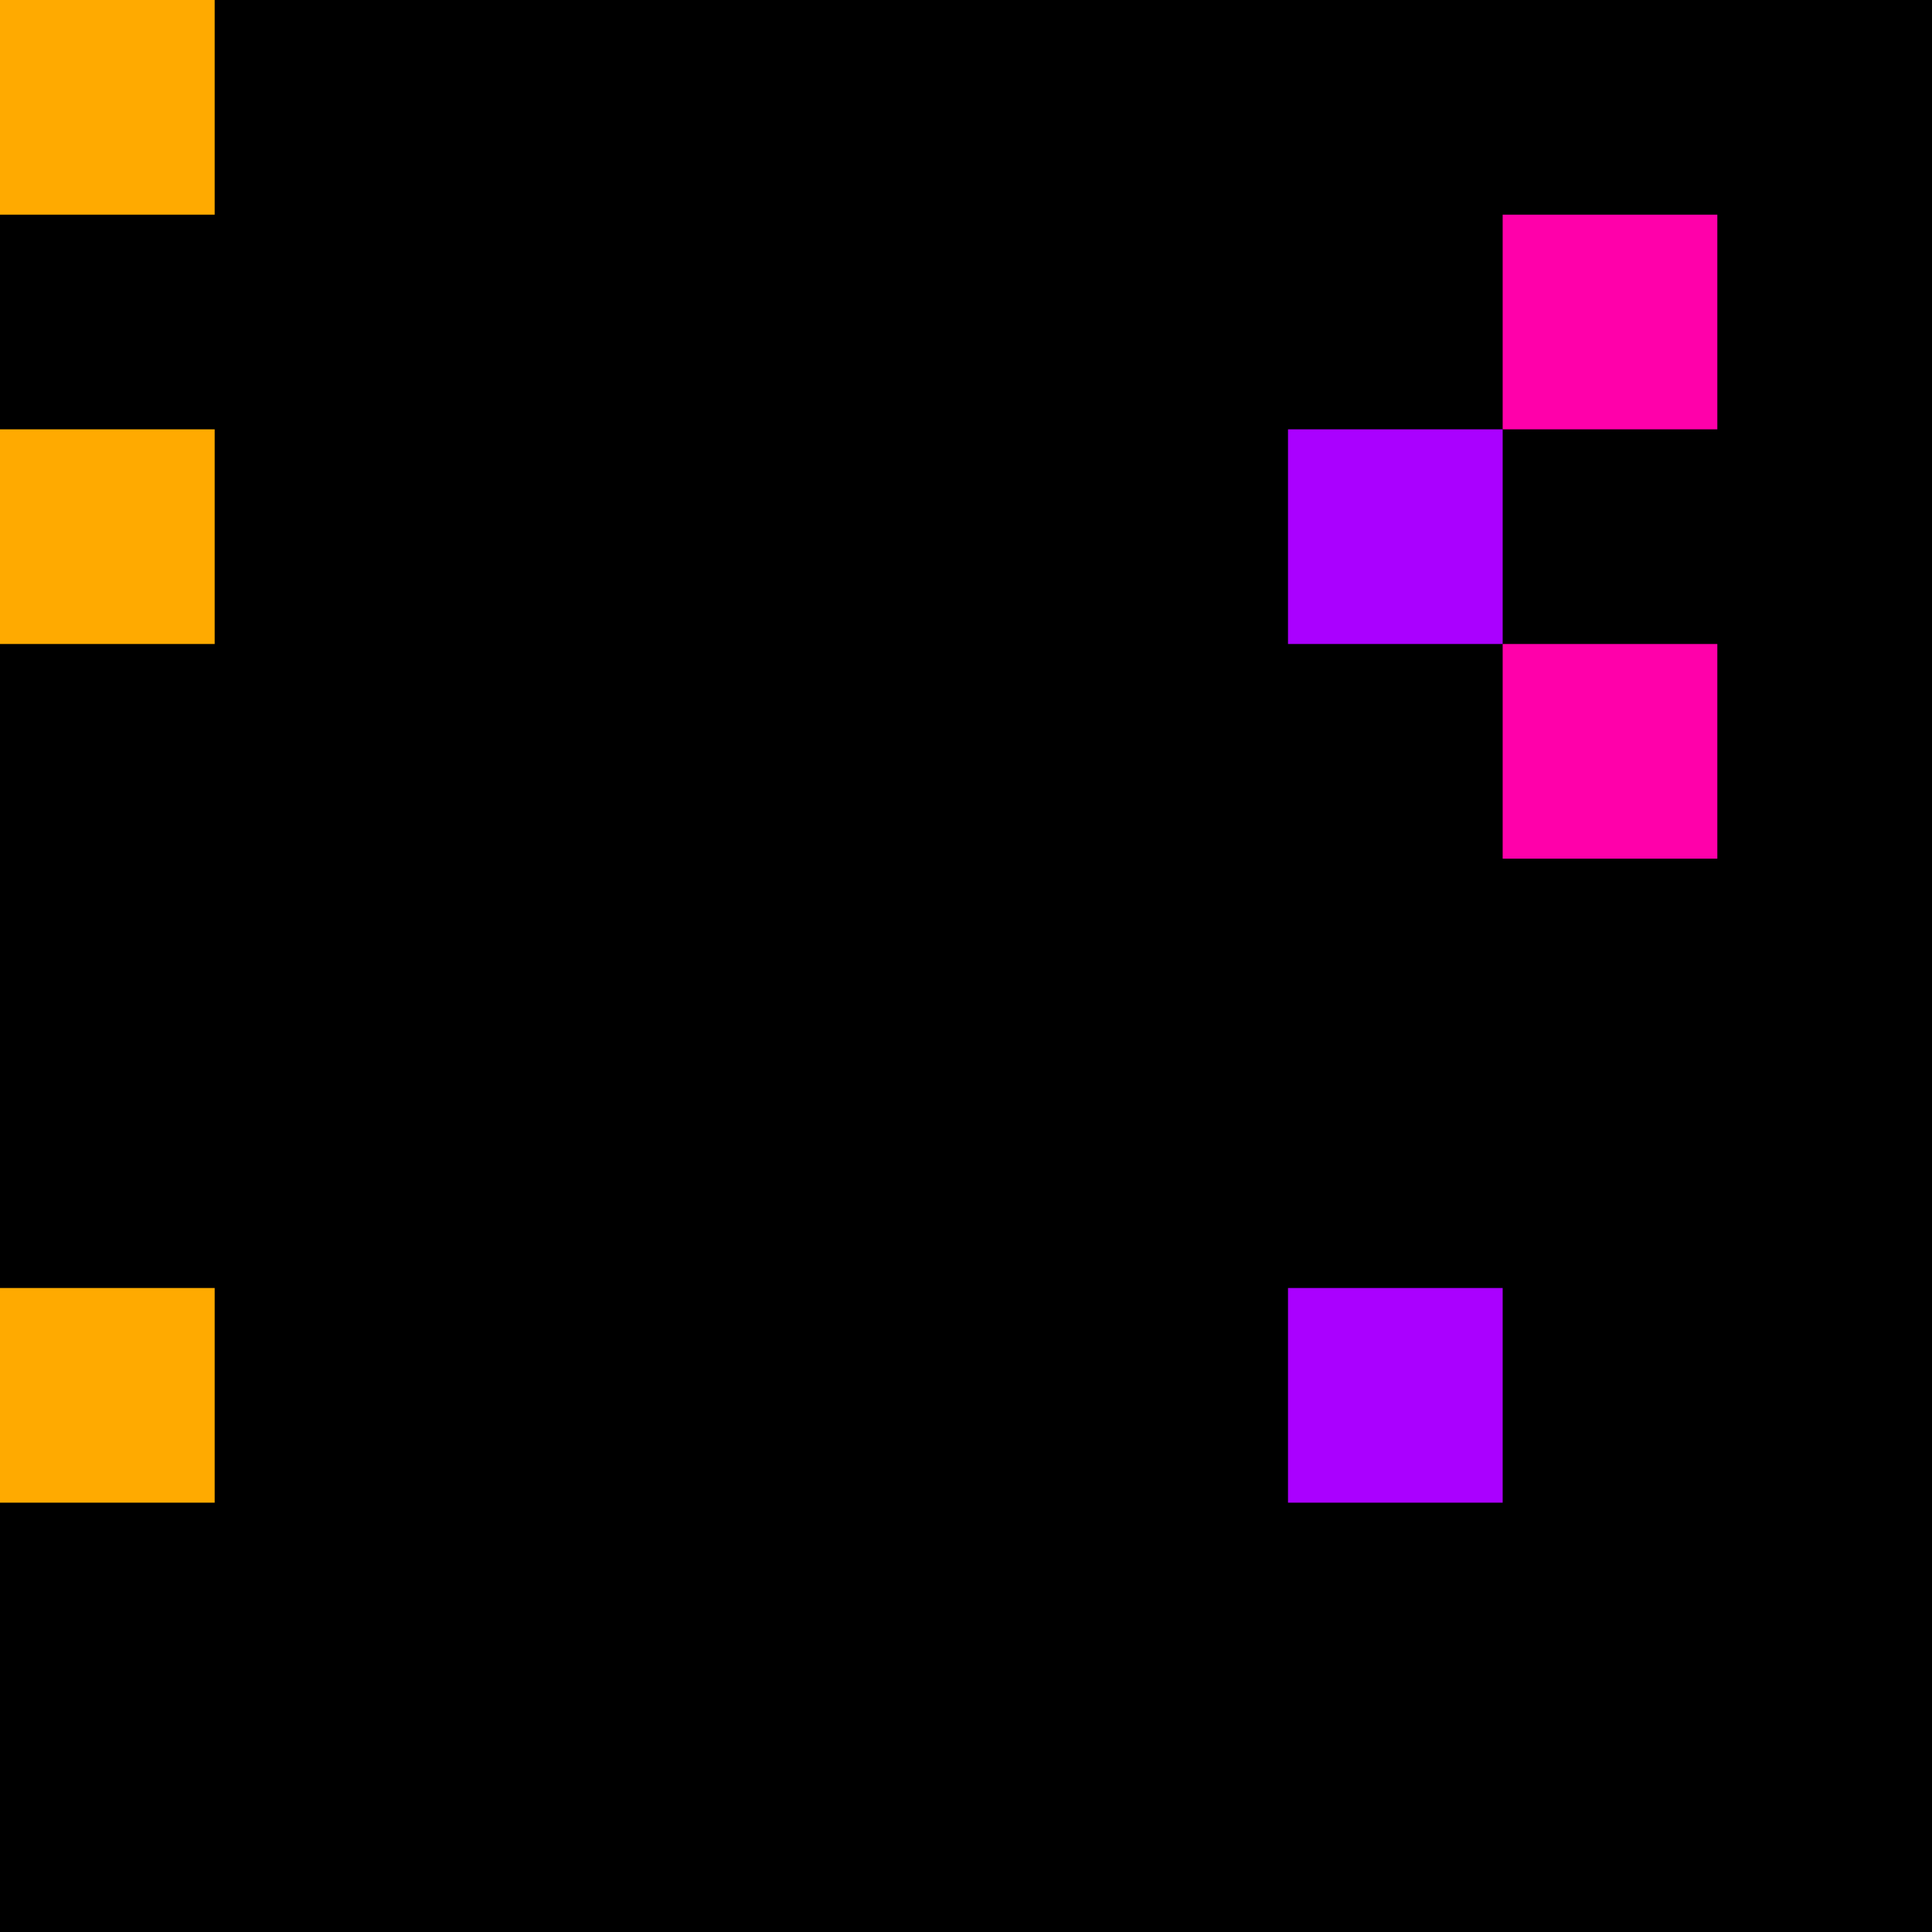 <svg xmlns="http://www.w3.org/2000/svg" version="1.1" viewBox="0 0 900 900" width="100%" height="100%" style="background:#000"><title>Primes #893</title><rect width="900" height="900" fill="#000"/><g transform="translate(0,0)"><title>72253</title><path id="_72253" d="M0 100H100V0H0V100Z" fill="#fa0" shape-rendering="geometricPrecision"><animate attributeName="d" values="M38.2 61.8H100V0H38.2V0Z;M-38.2 138.2H100V0H-38.2V0Z;M38.2 61.8H100V0H38.2V0Z" repeatCount="indefinite" calcMode="spline" keySplines=".4 0 .6 1;.4 0 .6 1" dur="72253ms" begin="0s;t72253.click" end="click"/></path><path id="t72253" d="M0 0H0V0H0V0Z" fill-opacity="0"><animate attributeName="d" values="M0 100H100V0H0V100Z" begin="_72253.click" end="click"/></path></g><g transform="translate(700,100)"><title>72269</title><path id="_72269" d="M0 100H100V0H0V100Z" fill="#f0a" shape-rendering="geometricPrecision"><animate attributeName="d" values="M0 100H138.2V-38.2H0V0Z;M0 100H61.8V38.2H0V0Z;M0 100H138.2V-38.2H0V0Z" repeatCount="indefinite" calcMode="spline" keySplines=".4 0 .6 1;.4 0 .6 1" dur="72269ms" begin="0s;t72269.click" end="click"/></path><path id="t72269" d="M0 0H0V0H0V0Z" fill-opacity="0"><animate attributeName="d" values="M0 100H100V0H0V100Z" begin="_72269.click" end="click"/></path></g><g transform="translate(0,200)"><title>72271</title><path id="_72271" d="M0 100H100V0H0V100Z" fill="#fa0" shape-rendering="geometricPrecision"><animate attributeName="d" values="M38.2 61.8H100V0H38.2V0Z;M-38.2 138.2H100V0H-38.2V0Z;M38.2 61.8H100V0H38.2V0Z" repeatCount="indefinite" calcMode="spline" keySplines=".4 0 .6 1;.4 0 .6 1" dur="72271ms" begin="t72271.click" end="click"/></path><path id="t72271" d="M0 100H100V0H0V100Z" fill-opacity="0"><animate attributeName="d" values="M0 0H0V0H0V0Z" begin="click" end="_72271.click"/></path></g><g transform="translate(600,200)"><title>72277</title><path id="_72277" d="M0 100H100V0H0V100Z" fill="#a0f" shape-rendering="geometricPrecision"><animate attributeName="d" values="M-38.2 138.2H100V0H-38.2V0Z;M38.2 61.8H100V0H38.2V0Z;M-38.2 138.2H100V0H-38.2V0Z" repeatCount="indefinite" calcMode="spline" keySplines=".4 0 .6 1;.4 0 .6 1" dur="72277ms" begin="0s;t72277.click" end="click"/></path><path id="t72277" d="M0 0H0V0H0V0Z" fill-opacity="0"><animate attributeName="d" values="M0 100H100V0H0V100Z" begin="_72277.click" end="click"/></path></g><g transform="translate(700,300)"><title>72287</title><path id="_72287" d="M0 100H100V0H0V100Z" fill="#f0a" shape-rendering="geometricPrecision"><animate attributeName="d" values="M0 100H61.8V38.2H0V0Z;M0 100H138.2V-38.2H0V0Z;M0 100H61.8V38.2H0V0Z" repeatCount="indefinite" calcMode="spline" keySplines=".4 0 .6 1;.4 0 .6 1" dur="72287ms" begin="0s;t72287.click" end="click"/></path><path id="t72287" d="M0 0H0V0H0V0Z" fill-opacity="0"><animate attributeName="d" values="M0 100H100V0H0V100Z" begin="_72287.click" end="click"/></path></g><g transform="translate(0,600)"><title>72307</title><path id="_72307" d="M0 100H100V0H0V100Z" fill="#fa0" shape-rendering="geometricPrecision"><animate attributeName="d" values="M-38.2 138.2H100V0H-38.2V0Z;M38.2 61.8H100V0H38.2V0Z;M-38.2 138.2H100V0H-38.2V0Z" repeatCount="indefinite" calcMode="spline" keySplines=".4 0 .6 1;.4 0 .6 1" dur="72307ms" begin="0s;t72307.click" end="click"/></path><path id="t72307" d="M0 0H0V0H0V0Z" fill-opacity="0"><animate attributeName="d" values="M0 100H100V0H0V100Z" begin="_72307.click" end="click"/></path></g><g transform="translate(600,600)"><title>72313</title><path id="_72313" d="M0 100H100V0H0V100Z" fill="#a0f" shape-rendering="geometricPrecision"><animate attributeName="d" values="M-38.2 138.2H100V0H-38.2V0Z;M38.2 61.8H100V0H38.2V0Z;M-38.2 138.2H100V0H-38.2V0Z" repeatCount="indefinite" calcMode="spline" keySplines=".4 0 .6 1;.4 0 .6 1" dur="72313ms" begin="t72313.click" end="click"/></path><path id="t72313" d="M0 100H100V0H0V100Z" fill-opacity="0"><animate attributeName="d" values="M0 0H0V0H0V0Z" begin="click" end="_72313.click"/></path></g></svg>